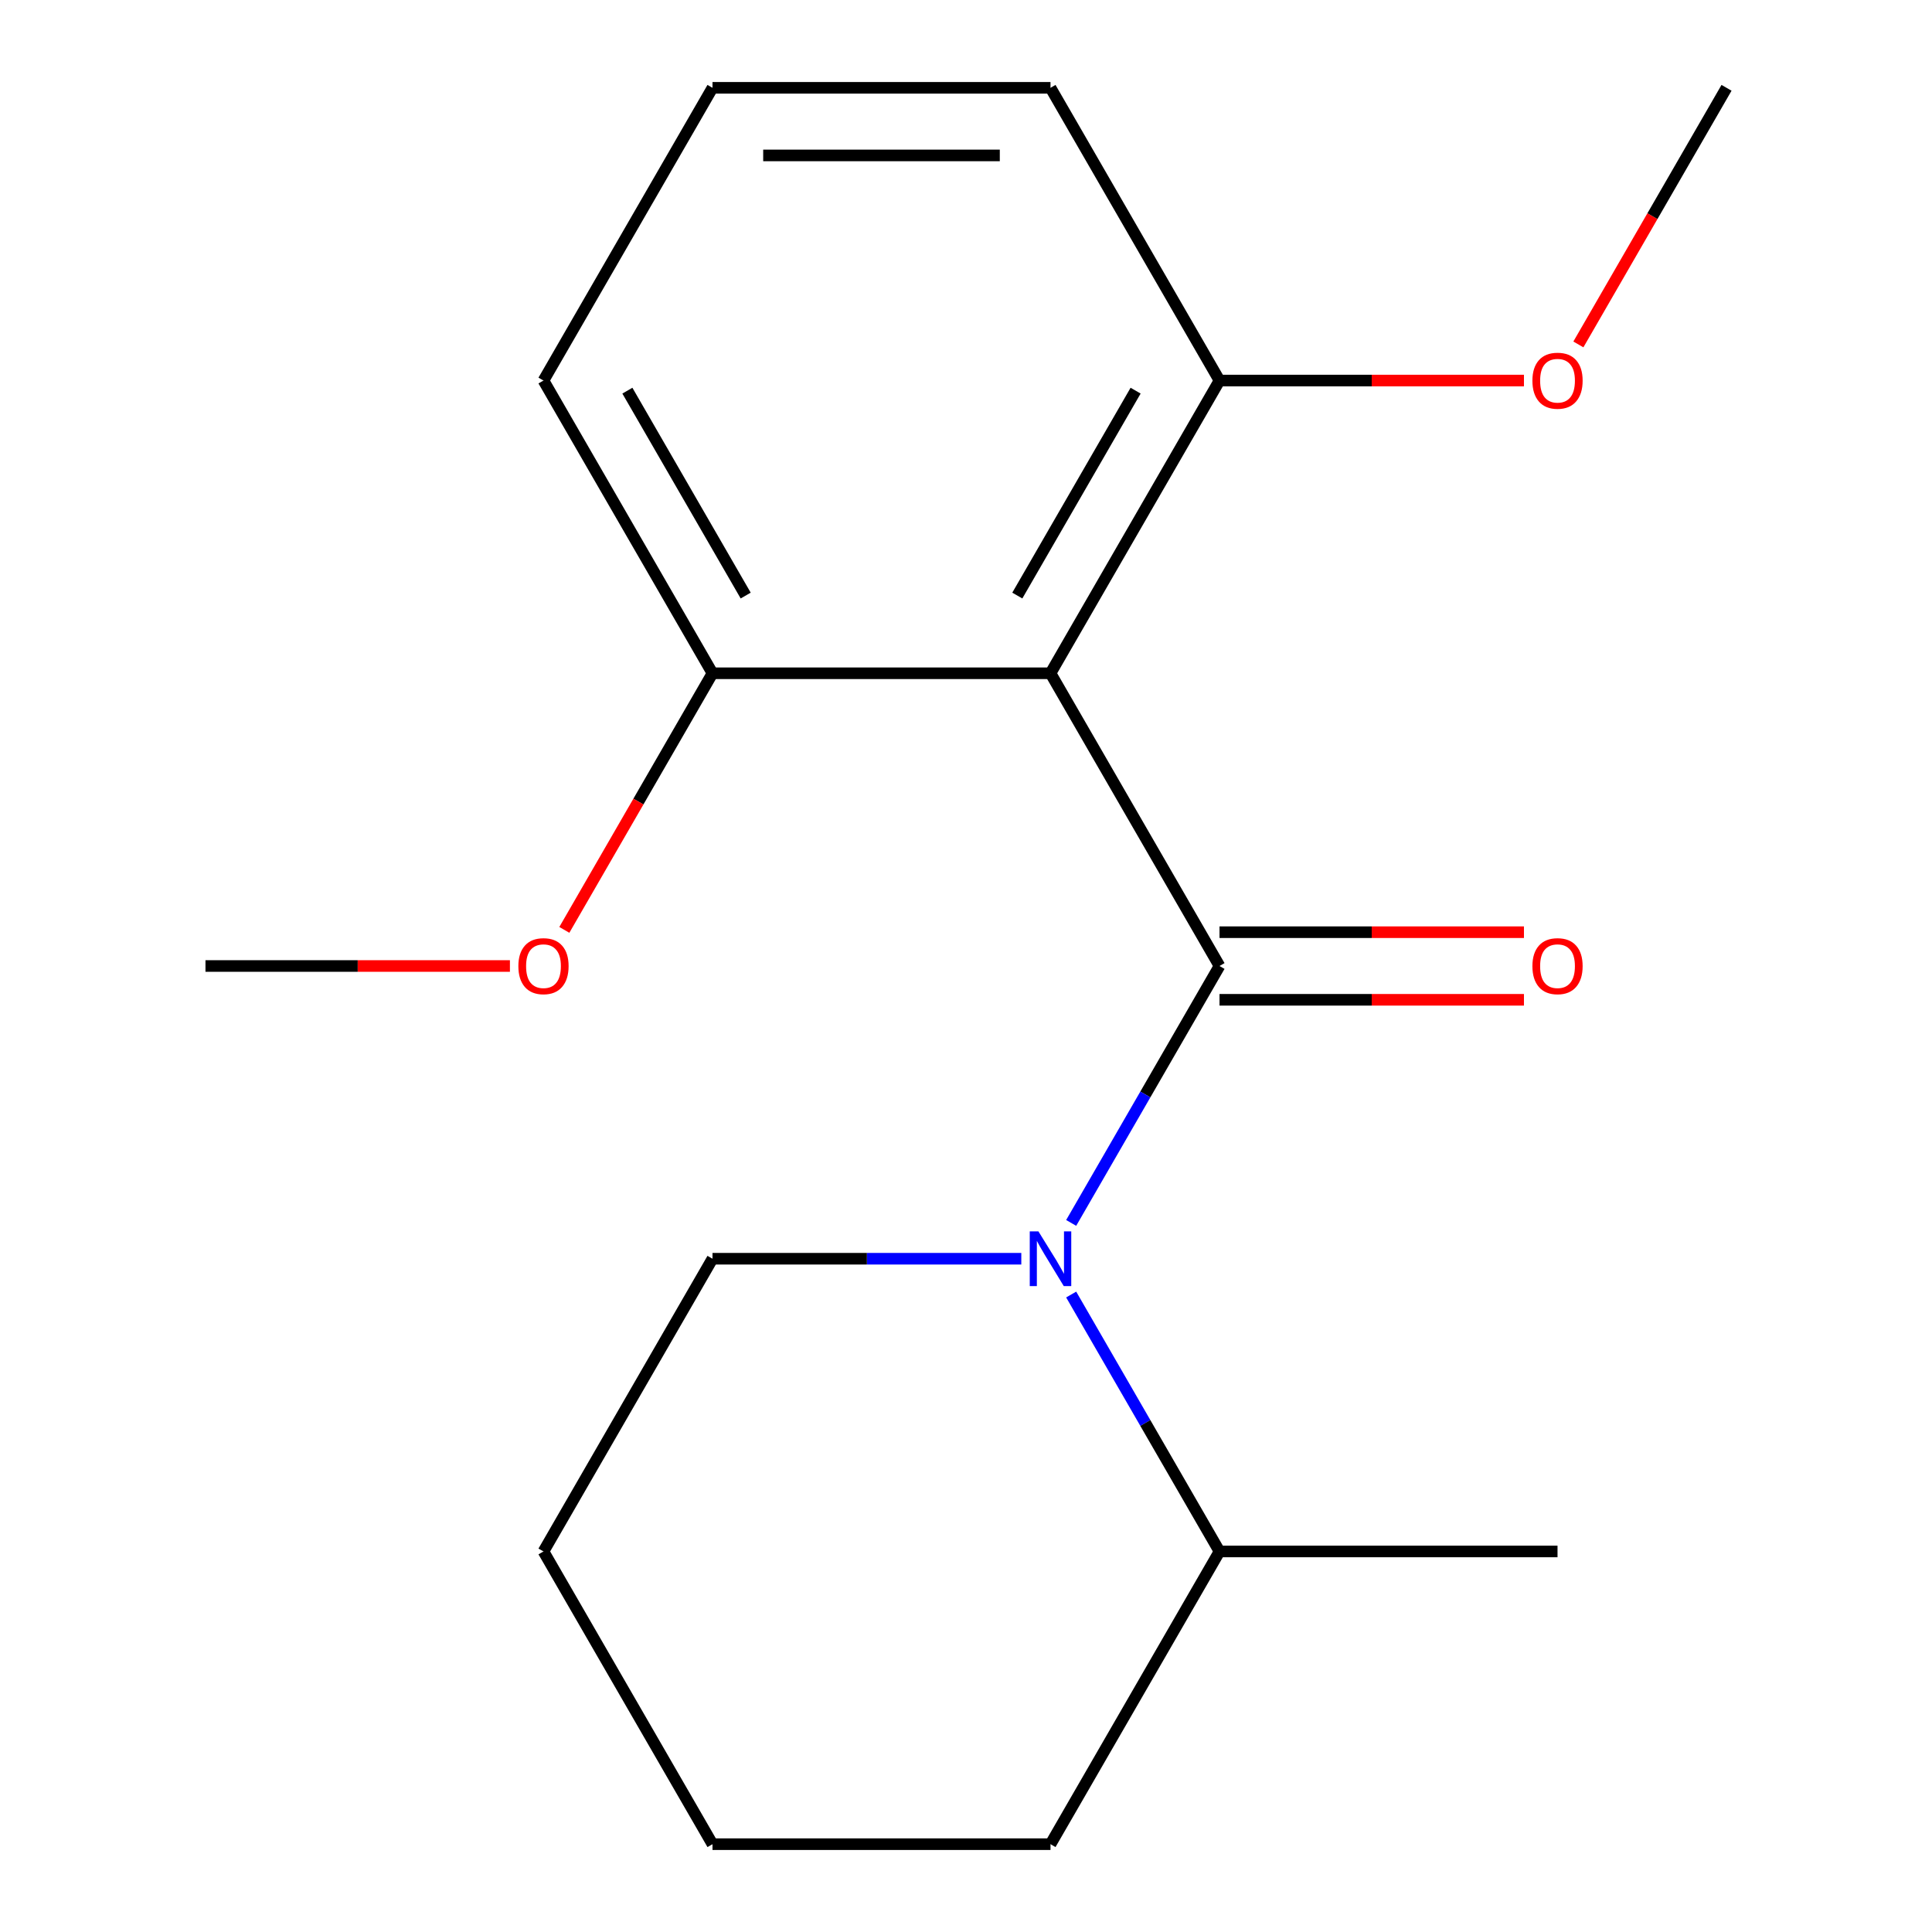 <?xml version='1.0' encoding='iso-8859-1'?>
<svg version='1.1' baseProfile='full'
              xmlns='http://www.w3.org/2000/svg'
                      xmlns:rdkit='http://www.rdkit.org/xml'
                      xmlns:xlink='http://www.w3.org/1999/xlink'
                  xml:space='preserve'
width='1000px' height='1000px' viewBox='0 0 1000 1000'>
<!-- END OF HEADER -->
<rect style='opacity:1.0;fill:#FFFFFF;stroke:none' width='1000' height='1000' x='0' y='0'> </rect>
<path class='bond-0' d='M 631.216,500 L 592.828,566.491' style='fill:none;fill-rule:evenodd;stroke:#000000;stroke-width:6px;stroke-linecap:butt;stroke-linejoin:miter;stroke-opacity:1' />
<path class='bond-0' d='M 592.828,566.491 L 554.439,632.981' style='fill:none;fill-rule:evenodd;stroke:#0000FF;stroke-width:6px;stroke-linecap:butt;stroke-linejoin:miter;stroke-opacity:1' />
<path class='bond-1' d='M 631.216,500 L 543.739,348.485' style='fill:none;fill-rule:evenodd;stroke:#000000;stroke-width:6px;stroke-linecap:butt;stroke-linejoin:miter;stroke-opacity:1' />
<path class='bond-2' d='M 631.216,517.495 L 710.006,517.495' style='fill:none;fill-rule:evenodd;stroke:#000000;stroke-width:6px;stroke-linecap:butt;stroke-linejoin:miter;stroke-opacity:1' />
<path class='bond-2' d='M 710.006,517.495 L 788.797,517.495' style='fill:none;fill-rule:evenodd;stroke:#FF0000;stroke-width:6px;stroke-linecap:butt;stroke-linejoin:miter;stroke-opacity:1' />
<path class='bond-2' d='M 631.216,482.505 L 710.006,482.505' style='fill:none;fill-rule:evenodd;stroke:#000000;stroke-width:6px;stroke-linecap:butt;stroke-linejoin:miter;stroke-opacity:1' />
<path class='bond-2' d='M 710.006,482.505 L 788.797,482.505' style='fill:none;fill-rule:evenodd;stroke:#FF0000;stroke-width:6px;stroke-linecap:butt;stroke-linejoin:miter;stroke-opacity:1' />
<path class='bond-5' d='M 554.439,670.049 L 592.828,736.54' style='fill:none;fill-rule:evenodd;stroke:#0000FF;stroke-width:6px;stroke-linecap:butt;stroke-linejoin:miter;stroke-opacity:1' />
<path class='bond-5' d='M 592.828,736.54 L 631.216,803.03' style='fill:none;fill-rule:evenodd;stroke:#000000;stroke-width:6px;stroke-linecap:butt;stroke-linejoin:miter;stroke-opacity:1' />
<path class='bond-6' d='M 528.625,651.515 L 448.704,651.515' style='fill:none;fill-rule:evenodd;stroke:#0000FF;stroke-width:6px;stroke-linecap:butt;stroke-linejoin:miter;stroke-opacity:1' />
<path class='bond-6' d='M 448.704,651.515 L 368.784,651.515' style='fill:none;fill-rule:evenodd;stroke:#000000;stroke-width:6px;stroke-linecap:butt;stroke-linejoin:miter;stroke-opacity:1' />
<path class='bond-3' d='M 543.739,348.485 L 631.216,196.97' style='fill:none;fill-rule:evenodd;stroke:#000000;stroke-width:6px;stroke-linecap:butt;stroke-linejoin:miter;stroke-opacity:1' />
<path class='bond-3' d='M 526.557,308.262 L 587.791,202.202' style='fill:none;fill-rule:evenodd;stroke:#000000;stroke-width:6px;stroke-linecap:butt;stroke-linejoin:miter;stroke-opacity:1' />
<path class='bond-4' d='M 543.739,348.485 L 368.784,348.485' style='fill:none;fill-rule:evenodd;stroke:#000000;stroke-width:6px;stroke-linecap:butt;stroke-linejoin:miter;stroke-opacity:1' />
<path class='bond-7' d='M 631.216,196.97 L 710.006,196.97' style='fill:none;fill-rule:evenodd;stroke:#000000;stroke-width:6px;stroke-linecap:butt;stroke-linejoin:miter;stroke-opacity:1' />
<path class='bond-7' d='M 710.006,196.97 L 788.797,196.97' style='fill:none;fill-rule:evenodd;stroke:#FF0000;stroke-width:6px;stroke-linecap:butt;stroke-linejoin:miter;stroke-opacity:1' />
<path class='bond-11' d='M 631.216,196.97 L 543.739,45.455' style='fill:none;fill-rule:evenodd;stroke:#000000;stroke-width:6px;stroke-linecap:butt;stroke-linejoin:miter;stroke-opacity:1' />
<path class='bond-8' d='M 368.784,348.485 L 330.442,414.895' style='fill:none;fill-rule:evenodd;stroke:#000000;stroke-width:6px;stroke-linecap:butt;stroke-linejoin:miter;stroke-opacity:1' />
<path class='bond-8' d='M 330.442,414.895 L 292.1,481.306' style='fill:none;fill-rule:evenodd;stroke:#FF0000;stroke-width:6px;stroke-linecap:butt;stroke-linejoin:miter;stroke-opacity:1' />
<path class='bond-10' d='M 368.784,348.485 L 281.307,196.97' style='fill:none;fill-rule:evenodd;stroke:#000000;stroke-width:6px;stroke-linecap:butt;stroke-linejoin:miter;stroke-opacity:1' />
<path class='bond-10' d='M 385.965,308.262 L 324.731,202.202' style='fill:none;fill-rule:evenodd;stroke:#000000;stroke-width:6px;stroke-linecap:butt;stroke-linejoin:miter;stroke-opacity:1' />
<path class='bond-12' d='M 631.216,803.03 L 806.171,803.03' style='fill:none;fill-rule:evenodd;stroke:#000000;stroke-width:6px;stroke-linecap:butt;stroke-linejoin:miter;stroke-opacity:1' />
<path class='bond-13' d='M 631.216,803.03 L 543.739,954.545' style='fill:none;fill-rule:evenodd;stroke:#000000;stroke-width:6px;stroke-linecap:butt;stroke-linejoin:miter;stroke-opacity:1' />
<path class='bond-16' d='M 368.784,651.515 L 281.307,803.03' style='fill:none;fill-rule:evenodd;stroke:#000000;stroke-width:6px;stroke-linecap:butt;stroke-linejoin:miter;stroke-opacity:1' />
<path class='bond-15' d='M 816.964,178.276 L 855.306,111.865' style='fill:none;fill-rule:evenodd;stroke:#FF0000;stroke-width:6px;stroke-linecap:butt;stroke-linejoin:miter;stroke-opacity:1' />
<path class='bond-15' d='M 855.306,111.865 L 893.648,45.455' style='fill:none;fill-rule:evenodd;stroke:#000000;stroke-width:6px;stroke-linecap:butt;stroke-linejoin:miter;stroke-opacity:1' />
<path class='bond-14' d='M 263.933,500 L 185.142,500' style='fill:none;fill-rule:evenodd;stroke:#FF0000;stroke-width:6px;stroke-linecap:butt;stroke-linejoin:miter;stroke-opacity:1' />
<path class='bond-14' d='M 185.142,500 L 106.352,500' style='fill:none;fill-rule:evenodd;stroke:#000000;stroke-width:6px;stroke-linecap:butt;stroke-linejoin:miter;stroke-opacity:1' />
<path class='bond-9' d='M 368.784,45.455 L 281.307,196.97' style='fill:none;fill-rule:evenodd;stroke:#000000;stroke-width:6px;stroke-linecap:butt;stroke-linejoin:miter;stroke-opacity:1' />
<path class='bond-18' d='M 368.784,45.455 L 543.739,45.455' style='fill:none;fill-rule:evenodd;stroke:#000000;stroke-width:6px;stroke-linecap:butt;stroke-linejoin:miter;stroke-opacity:1' />
<path class='bond-18' d='M 395.027,80.445 L 517.495,80.445' style='fill:none;fill-rule:evenodd;stroke:#000000;stroke-width:6px;stroke-linecap:butt;stroke-linejoin:miter;stroke-opacity:1' />
<path class='bond-19' d='M 543.739,954.545 L 368.784,954.545' style='fill:none;fill-rule:evenodd;stroke:#000000;stroke-width:6px;stroke-linecap:butt;stroke-linejoin:miter;stroke-opacity:1' />
<path class='bond-17' d='M 281.307,803.03 L 368.784,954.545' style='fill:none;fill-rule:evenodd;stroke:#000000;stroke-width:6px;stroke-linecap:butt;stroke-linejoin:miter;stroke-opacity:1' />
<path  class='atom-1' d='M 537.479 637.355
L 546.759 652.355
Q 547.679 653.835, 549.159 656.515
Q 550.639 659.195, 550.719 659.355
L 550.719 637.355
L 554.479 637.355
L 554.479 665.675
L 550.599 665.675
L 540.639 649.275
Q 539.479 647.355, 538.239 645.155
Q 537.039 642.955, 536.679 642.275
L 536.679 665.675
L 532.999 665.675
L 532.999 637.355
L 537.479 637.355
' fill='#0000FF'/>
<path  class='atom-3' d='M 793.171 500.08
Q 793.171 493.28, 796.531 489.48
Q 799.891 485.68, 806.171 485.68
Q 812.451 485.68, 815.811 489.48
Q 819.171 493.28, 819.171 500.08
Q 819.171 506.96, 815.771 510.88
Q 812.371 514.76, 806.171 514.76
Q 799.931 514.76, 796.531 510.88
Q 793.171 507, 793.171 500.08
M 806.171 511.56
Q 810.491 511.56, 812.811 508.68
Q 815.171 505.76, 815.171 500.08
Q 815.171 494.52, 812.811 491.72
Q 810.491 488.88, 806.171 488.88
Q 801.851 488.88, 799.491 491.68
Q 797.171 494.48, 797.171 500.08
Q 797.171 505.8, 799.491 508.68
Q 801.851 511.56, 806.171 511.56
' fill='#FF0000'/>
<path  class='atom-8' d='M 793.171 197.05
Q 793.171 190.25, 796.531 186.45
Q 799.891 182.65, 806.171 182.65
Q 812.451 182.65, 815.811 186.45
Q 819.171 190.25, 819.171 197.05
Q 819.171 203.93, 815.771 207.85
Q 812.371 211.73, 806.171 211.73
Q 799.931 211.73, 796.531 207.85
Q 793.171 203.97, 793.171 197.05
M 806.171 208.53
Q 810.491 208.53, 812.811 205.65
Q 815.171 202.73, 815.171 197.05
Q 815.171 191.49, 812.811 188.69
Q 810.491 185.85, 806.171 185.85
Q 801.851 185.85, 799.491 188.65
Q 797.171 191.45, 797.171 197.05
Q 797.171 202.77, 799.491 205.65
Q 801.851 208.53, 806.171 208.53
' fill='#FF0000'/>
<path  class='atom-9' d='M 268.307 500.08
Q 268.307 493.28, 271.667 489.48
Q 275.027 485.68, 281.307 485.68
Q 287.587 485.68, 290.947 489.48
Q 294.307 493.28, 294.307 500.08
Q 294.307 506.96, 290.907 510.88
Q 287.507 514.76, 281.307 514.76
Q 275.067 514.76, 271.667 510.88
Q 268.307 507, 268.307 500.08
M 281.307 511.56
Q 285.627 511.56, 287.947 508.68
Q 290.307 505.76, 290.307 500.08
Q 290.307 494.52, 287.947 491.72
Q 285.627 488.88, 281.307 488.88
Q 276.987 488.88, 274.627 491.68
Q 272.307 494.48, 272.307 500.08
Q 272.307 505.8, 274.627 508.68
Q 276.987 511.56, 281.307 511.56
' fill='#FF0000'/>
</svg>
